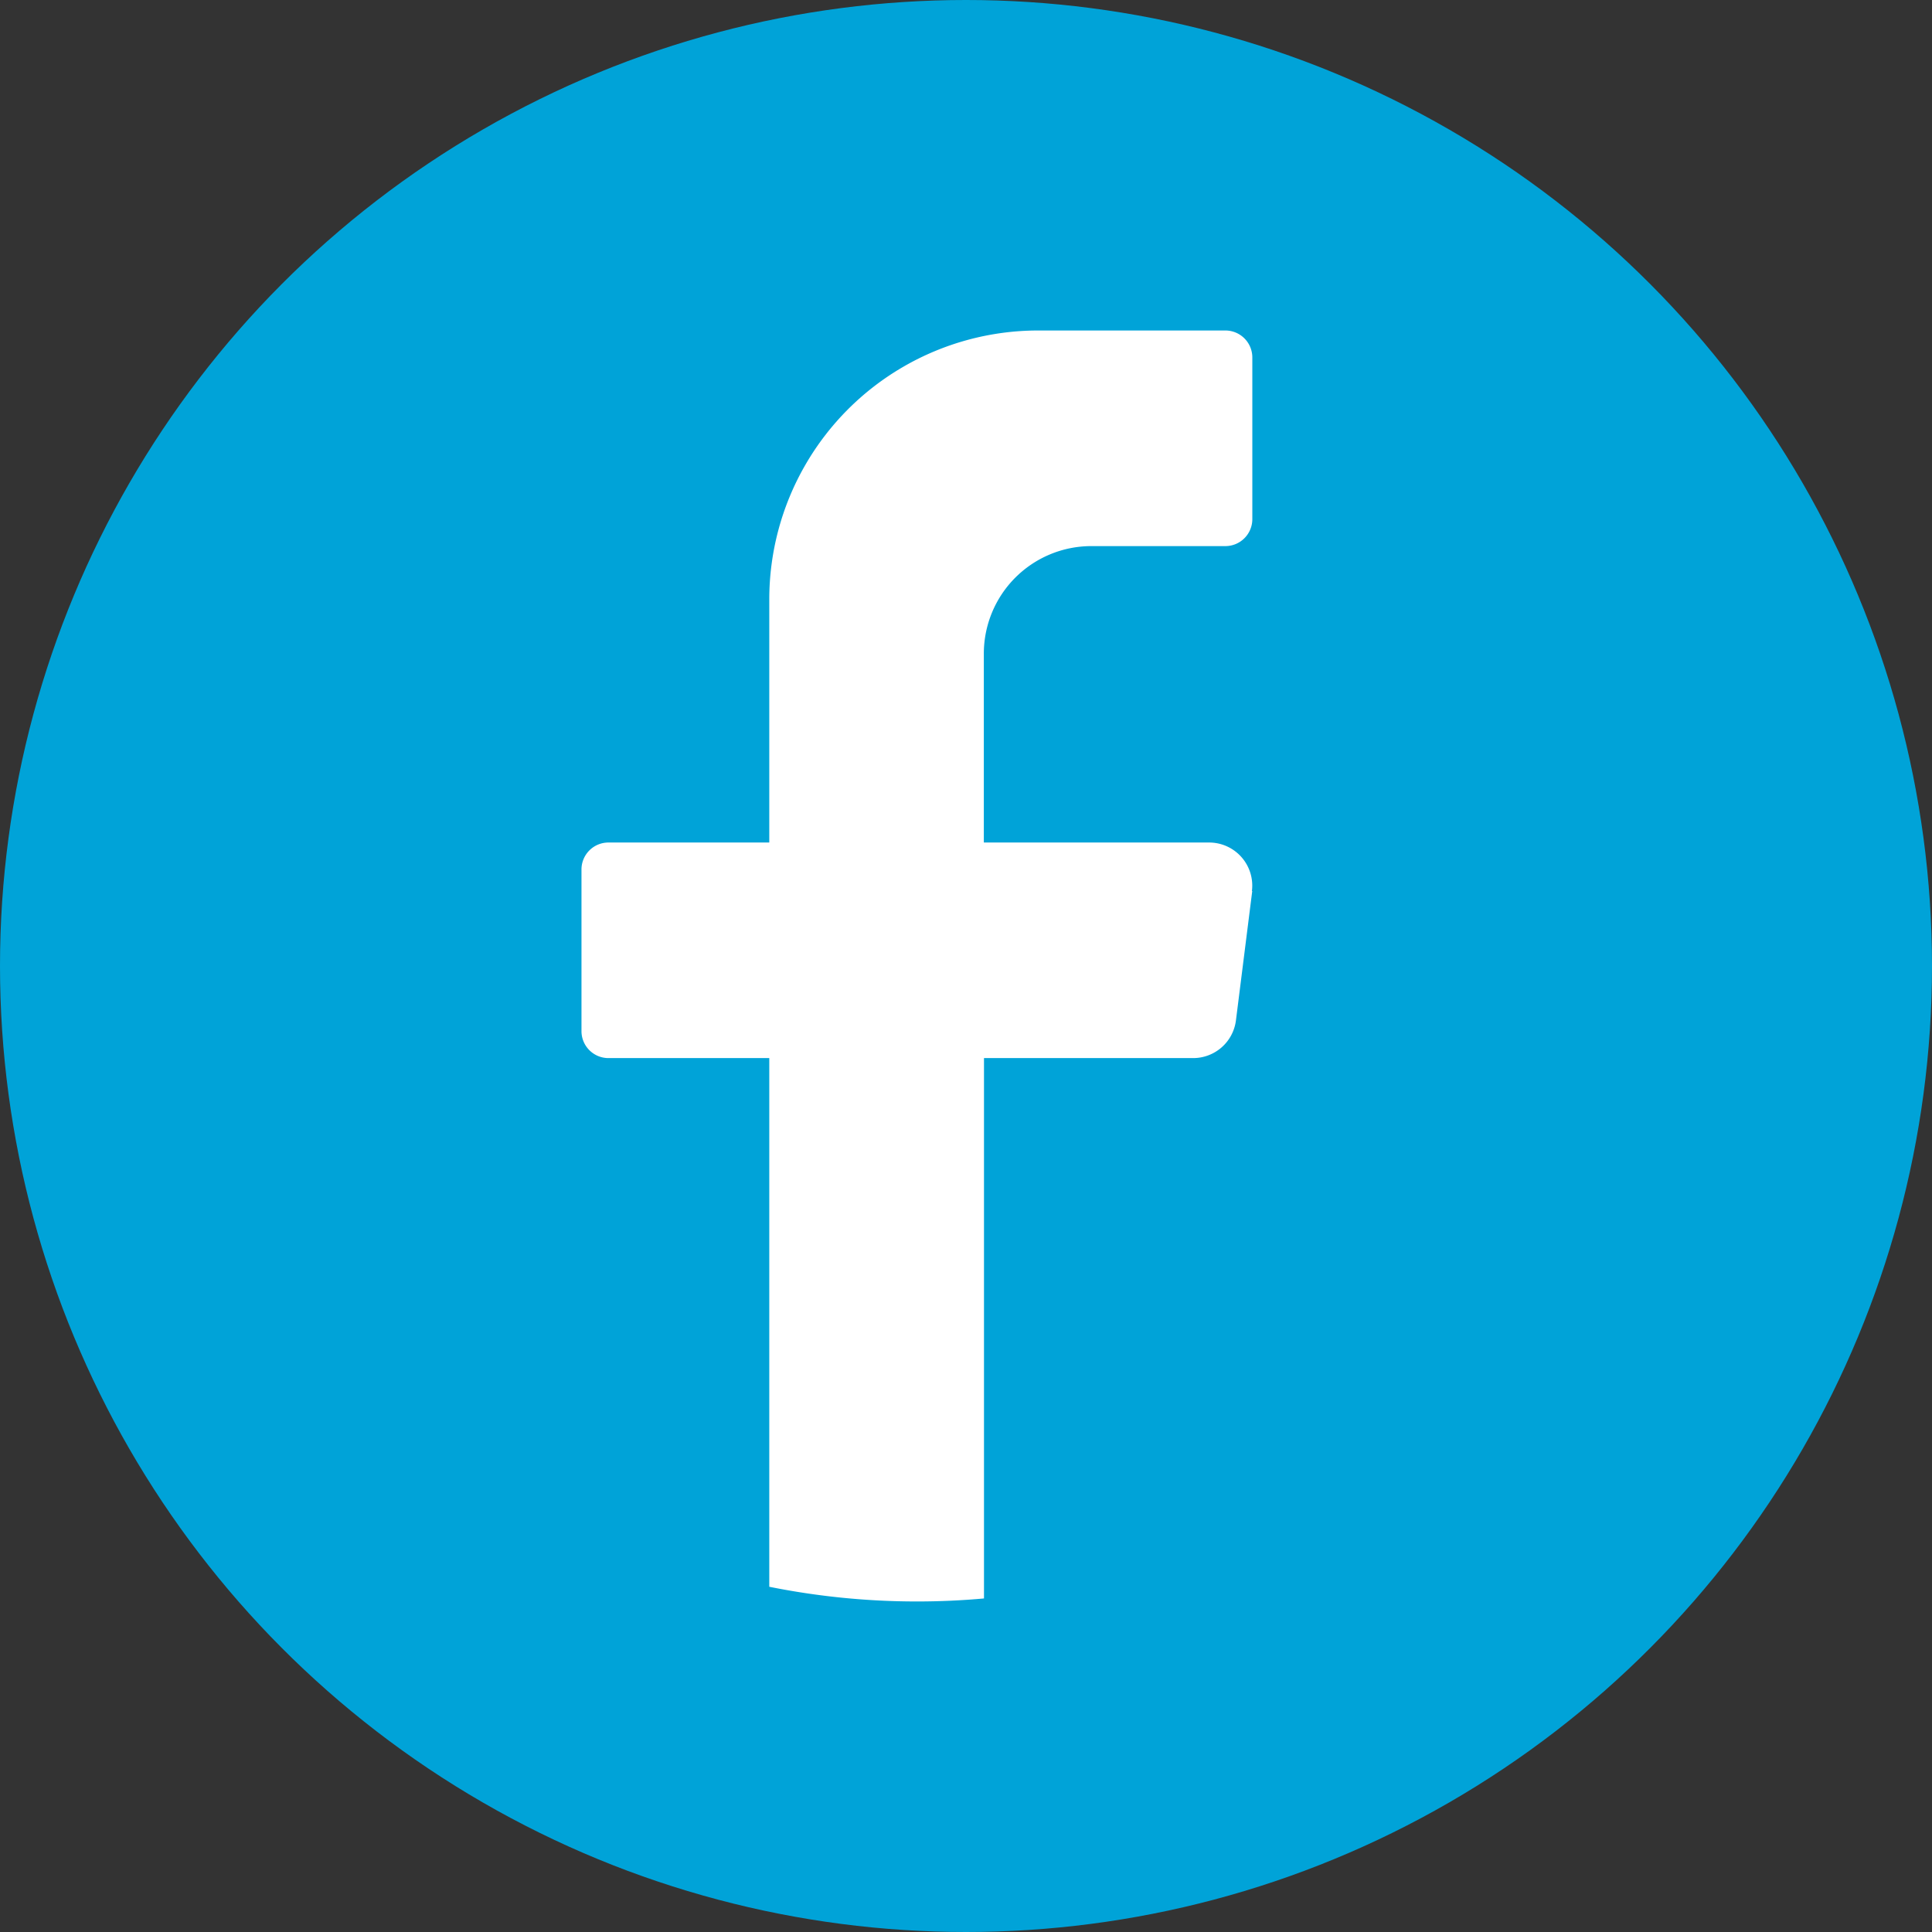 <svg xmlns="http://www.w3.org/2000/svg" width="47.456" height="47.456" viewBox="0 0 47.456 47.456"><rect x="0" y="0" width="47.456" height="47.456" fill="#333333" stroke="none"/><g transform="translate(-278 -5044.544)"><ellipse cx="23.728" cy="23.728" rx="23.728" ry="23.728" transform="translate(278 5044.544)" fill="#00a3d8"/><path d="M136.091,81.75l-.4,3.174a1.059,1.059,0,0,1-1.048.929h-5.141V99.126q-.814.074-1.647.074a18.349,18.349,0,0,1-3.627-.361V85.853h-3.954a.662.662,0,0,1-.659-.662V81.22a.662.662,0,0,1,.659-.662h3.954V74.6a6.605,6.605,0,0,1,6.592-6.619h4.614a.662.662,0,0,1,.659.662v3.972a.662.662,0,0,1-.659.662h-3.3a2.642,2.642,0,0,0-2.636,2.648v4.633h5.537a1.059,1.059,0,0,1,1.048,1.192" transform="translate(172.668 4984.681)" fill="#fff"/></g></svg>